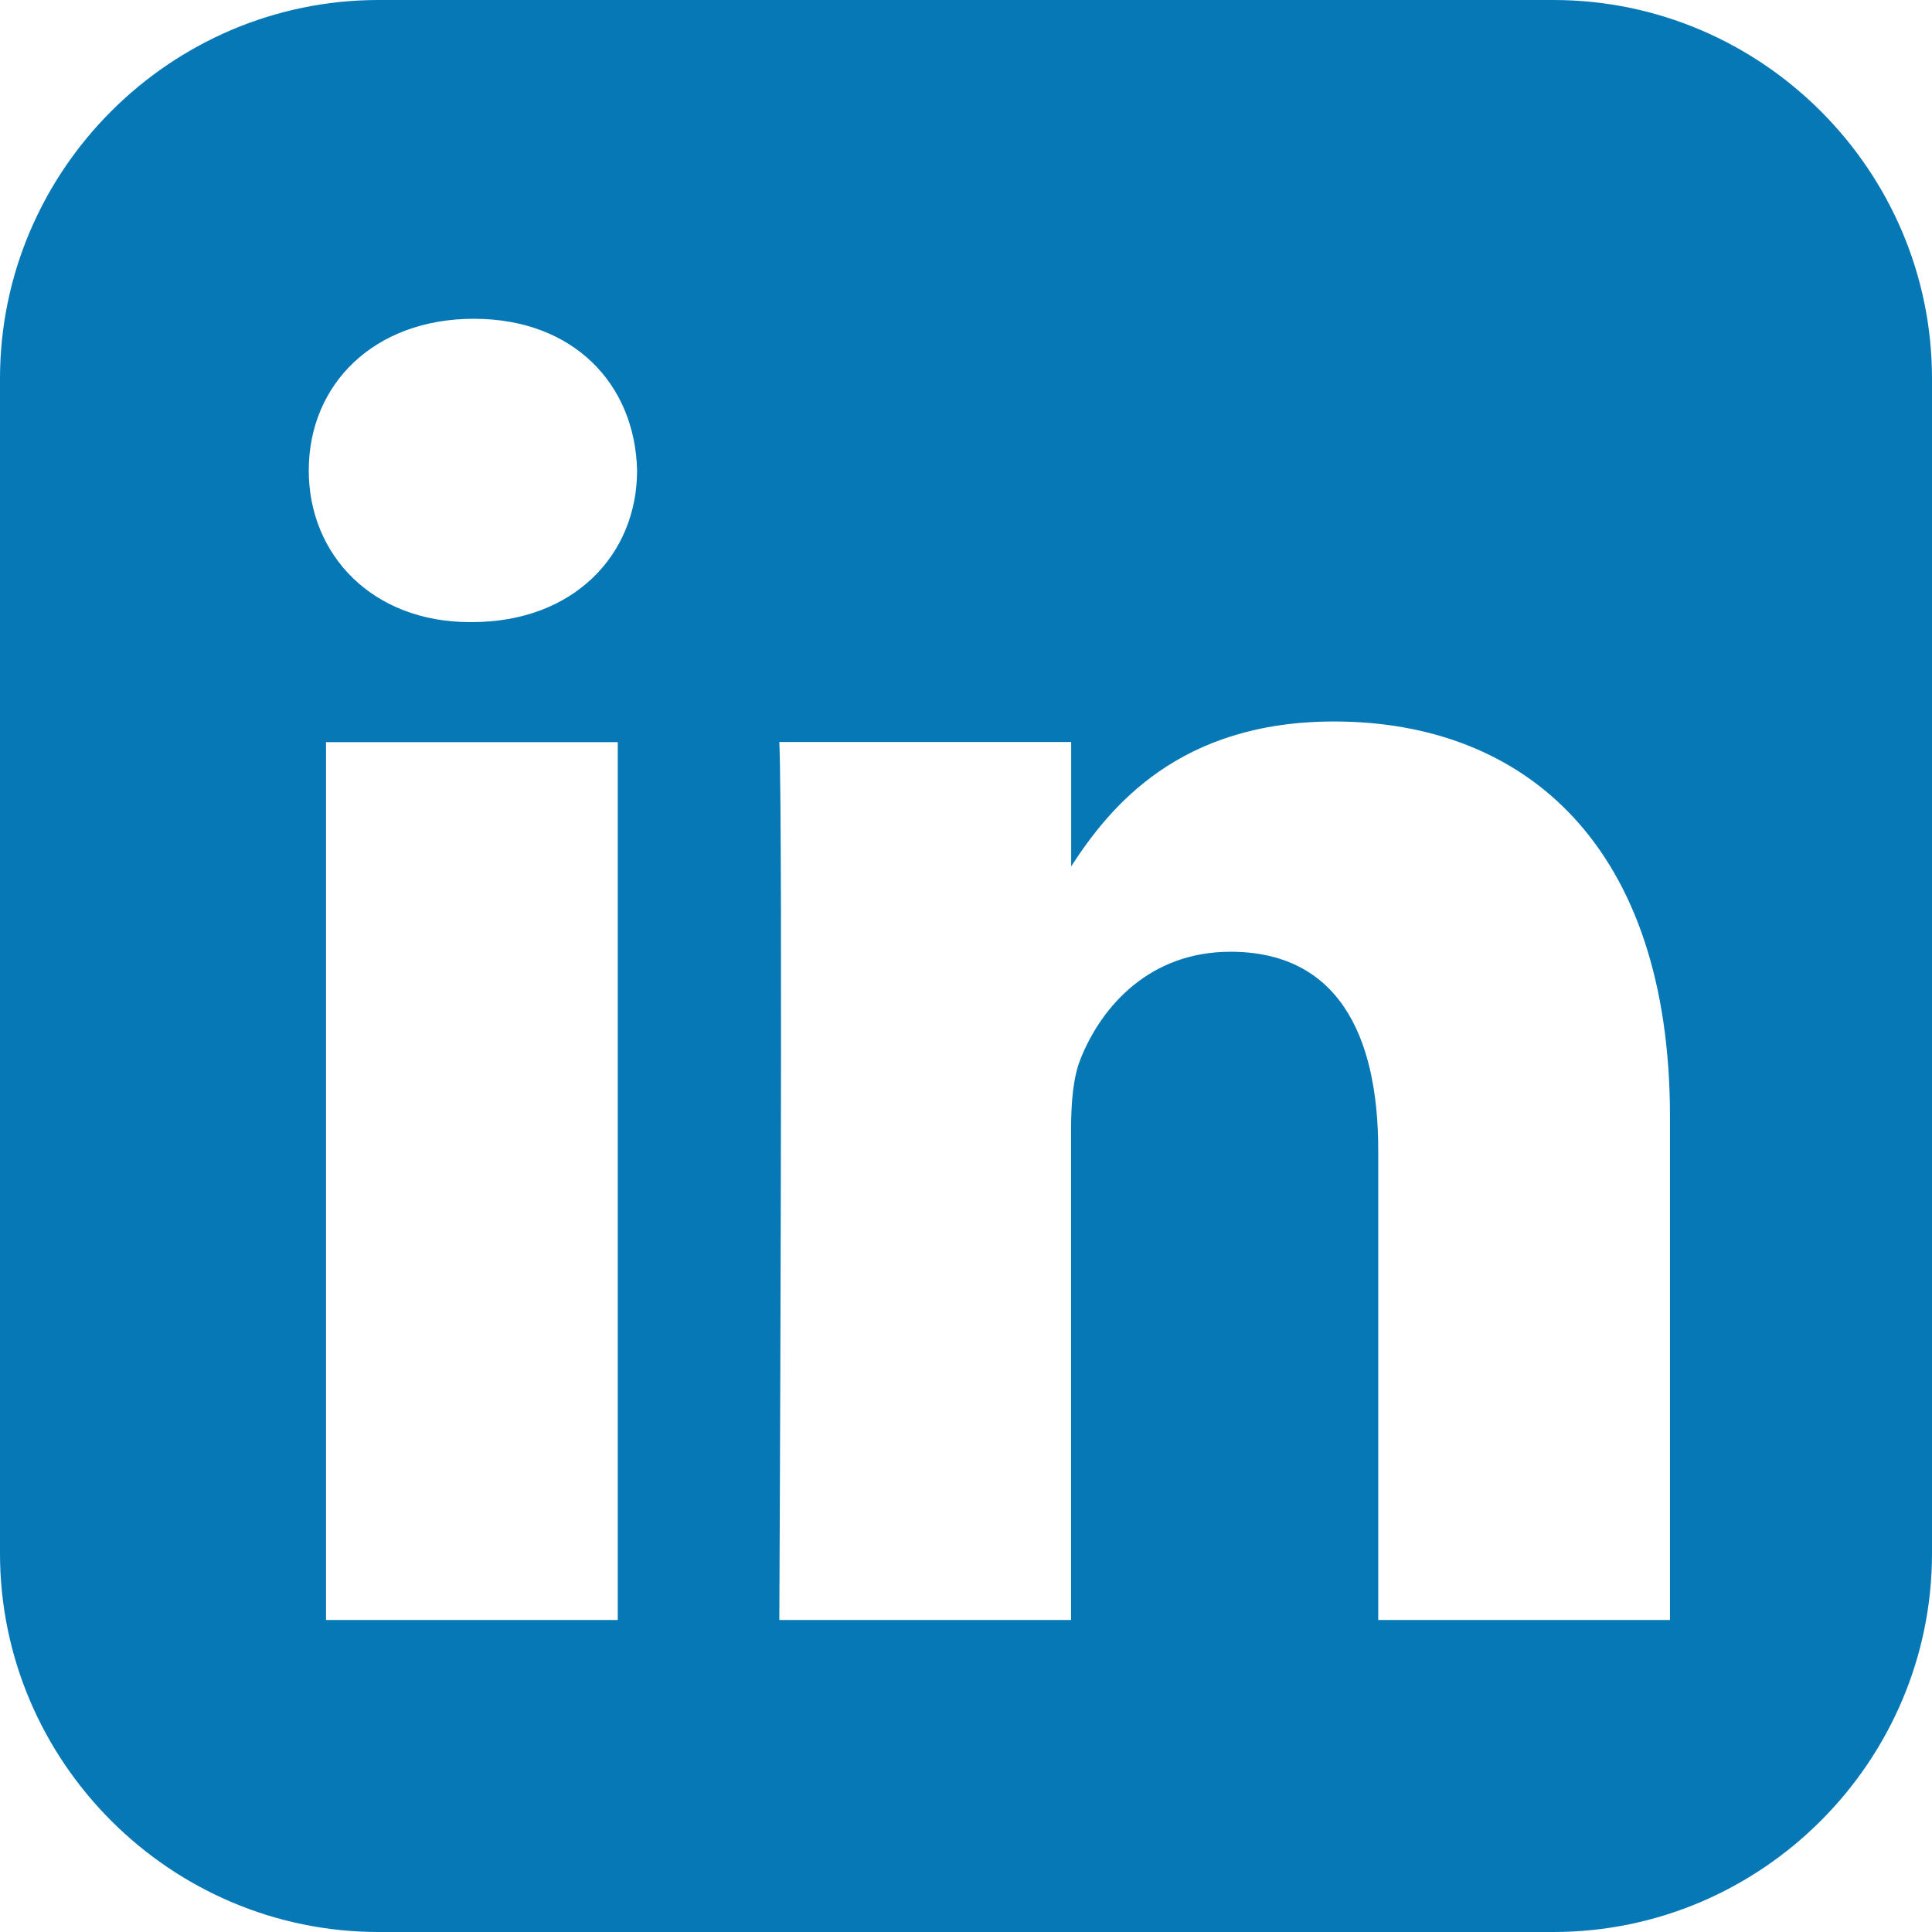 <svg width="16" height="16" viewBox="0 0 16 16" fill="none" xmlns="http://www.w3.org/2000/svg">
<path d="M3.135 0C1.411 0 0 1.411 0 3.135V12.865C0 14.589 1.411 16 3.135 16H12.865C14.589 16 16 14.589 16 12.865V3.135C16 1.411 14.589 0 12.865 0H3.135ZM3.924 2.64C4.751 2.64 5.26 3.183 5.276 3.896C5.276 4.594 4.751 5.152 3.908 5.152H3.893C3.082 5.152 2.557 4.594 2.557 3.896C2.557 3.183 3.097 2.64 3.924 2.64H3.924ZM11.048 5.975C12.638 5.975 13.83 7.014 13.83 9.247V13.416H11.414V9.527C11.414 8.549 11.064 7.882 10.19 7.882C9.522 7.882 9.124 8.332 8.95 8.766C8.886 8.921 8.87 9.138 8.87 9.356V13.416H6.454C6.454 13.416 6.486 6.827 6.454 6.145H8.871V7.175C9.192 6.679 9.766 5.975 11.048 5.975V5.975ZM2.7 6.146H5.116V13.416H2.7V6.146Z" fill="#0678B6"/>
</svg>
